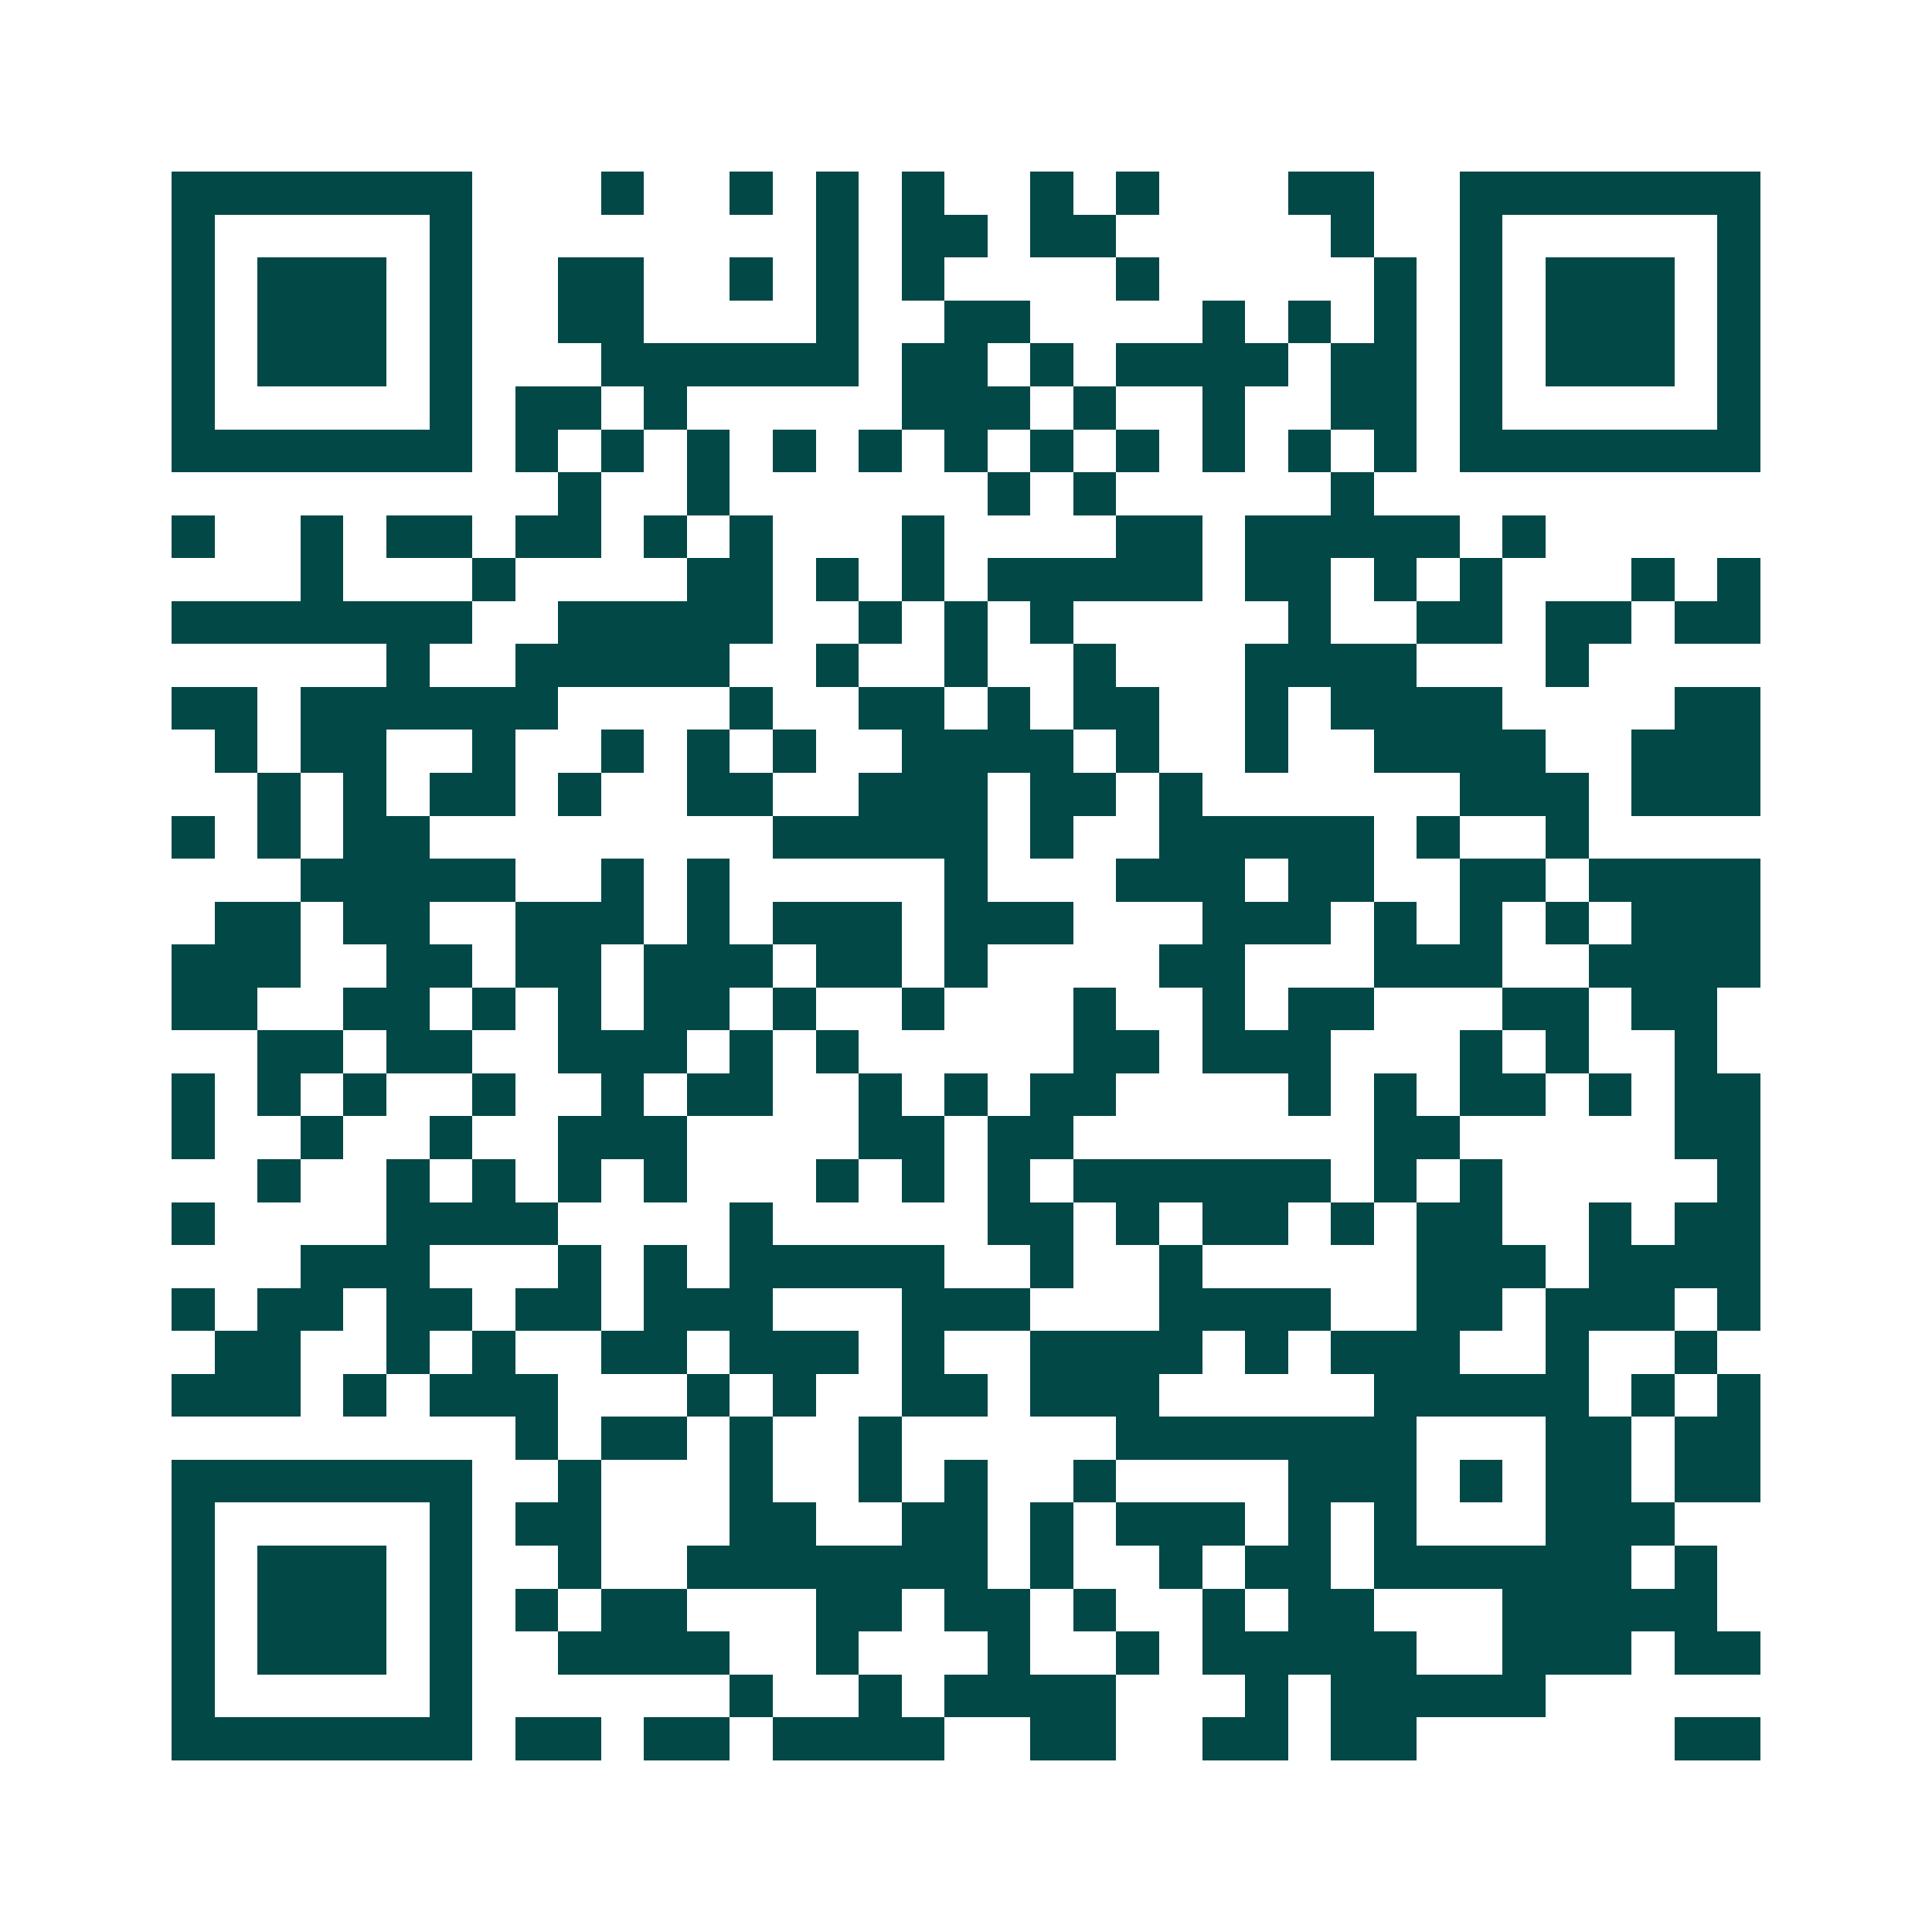 <svg xmlns="http://www.w3.org/2000/svg" width="200" height="200" viewBox="0 0 45 45" shape-rendering="crispEdges"><path fill="#ffffff" d="M0 0h45v45H0z"/><path stroke="#014847" d="M4 4.5h7m3 0h1m2 0h1m1 0h1m1 0h1m2 0h1m1 0h1m3 0h2m2 0h7M4 5.5h1m5 0h1m8 0h1m1 0h2m1 0h2m5 0h1m2 0h1m5 0h1M4 6.5h1m1 0h3m1 0h1m2 0h2m2 0h1m1 0h1m1 0h1m4 0h1m5 0h1m1 0h1m1 0h3m1 0h1M4 7.5h1m1 0h3m1 0h1m2 0h2m4 0h1m2 0h2m4 0h1m1 0h1m1 0h1m1 0h1m1 0h3m1 0h1M4 8.5h1m1 0h3m1 0h1m3 0h6m1 0h2m1 0h1m1 0h4m1 0h2m1 0h1m1 0h3m1 0h1M4 9.5h1m5 0h1m1 0h2m1 0h1m5 0h3m1 0h1m2 0h1m2 0h2m1 0h1m5 0h1M4 10.5h7m1 0h1m1 0h1m1 0h1m1 0h1m1 0h1m1 0h1m1 0h1m1 0h1m1 0h1m1 0h1m1 0h1m1 0h7M13 11.5h1m2 0h1m6 0h1m1 0h1m5 0h1M4 12.5h1m2 0h1m1 0h2m1 0h2m1 0h1m1 0h1m3 0h1m4 0h2m1 0h5m1 0h1M7 13.5h1m3 0h1m4 0h2m1 0h1m1 0h1m1 0h5m1 0h2m1 0h1m1 0h1m3 0h1m1 0h1M4 14.5h7m2 0h5m2 0h1m1 0h1m1 0h1m5 0h1m2 0h2m1 0h2m1 0h2M9 15.5h1m2 0h5m2 0h1m2 0h1m2 0h1m3 0h4m3 0h1M4 16.5h2m1 0h6m4 0h1m2 0h2m1 0h1m1 0h2m2 0h1m1 0h4m4 0h2M5 17.5h1m1 0h2m2 0h1m2 0h1m1 0h1m1 0h1m2 0h4m1 0h1m2 0h1m2 0h4m2 0h3M6 18.5h1m1 0h1m1 0h2m1 0h1m2 0h2m2 0h3m1 0h2m1 0h1m6 0h3m1 0h3M4 19.5h1m1 0h1m1 0h2m8 0h5m1 0h1m2 0h5m1 0h1m2 0h1M7 20.5h5m2 0h1m1 0h1m5 0h1m3 0h3m1 0h2m2 0h2m1 0h4M5 21.5h2m1 0h2m2 0h3m1 0h1m1 0h3m1 0h3m3 0h3m1 0h1m1 0h1m1 0h1m1 0h3M4 22.5h3m2 0h2m1 0h2m1 0h3m1 0h2m1 0h1m4 0h2m3 0h3m2 0h4M4 23.5h2m2 0h2m1 0h1m1 0h1m1 0h2m1 0h1m2 0h1m3 0h1m2 0h1m1 0h2m3 0h2m1 0h2M6 24.5h2m1 0h2m2 0h3m1 0h1m1 0h1m5 0h2m1 0h3m3 0h1m1 0h1m2 0h1M4 25.5h1m1 0h1m1 0h1m2 0h1m2 0h1m1 0h2m2 0h1m1 0h1m1 0h2m4 0h1m1 0h1m1 0h2m1 0h1m1 0h2M4 26.5h1m2 0h1m2 0h1m2 0h3m4 0h2m1 0h2m7 0h2m5 0h2M6 27.5h1m2 0h1m1 0h1m1 0h1m1 0h1m3 0h1m1 0h1m1 0h1m1 0h6m1 0h1m1 0h1m5 0h1M4 28.5h1m4 0h4m4 0h1m5 0h2m1 0h1m1 0h2m1 0h1m1 0h2m2 0h1m1 0h2M7 29.5h3m3 0h1m1 0h1m1 0h5m2 0h1m2 0h1m5 0h3m1 0h4M4 30.5h1m1 0h2m1 0h2m1 0h2m1 0h3m3 0h3m3 0h4m2 0h2m1 0h3m1 0h1M5 31.5h2m2 0h1m1 0h1m2 0h2m1 0h3m1 0h1m2 0h4m1 0h1m1 0h3m2 0h1m2 0h1M4 32.5h3m1 0h1m1 0h3m3 0h1m1 0h1m2 0h2m1 0h3m5 0h5m1 0h1m1 0h1M12 33.5h1m1 0h2m1 0h1m2 0h1m5 0h7m3 0h2m1 0h2M4 34.5h7m2 0h1m3 0h1m2 0h1m1 0h1m2 0h1m4 0h3m1 0h1m1 0h2m1 0h2M4 35.5h1m5 0h1m1 0h2m3 0h2m2 0h2m1 0h1m1 0h3m1 0h1m1 0h1m3 0h3M4 36.5h1m1 0h3m1 0h1m2 0h1m2 0h7m1 0h1m2 0h1m1 0h2m1 0h6m1 0h1M4 37.5h1m1 0h3m1 0h1m1 0h1m1 0h2m3 0h2m1 0h2m1 0h1m2 0h1m1 0h2m3 0h5M4 38.5h1m1 0h3m1 0h1m2 0h4m2 0h1m3 0h1m2 0h1m1 0h5m2 0h3m1 0h2M4 39.5h1m5 0h1m6 0h1m2 0h1m1 0h4m3 0h1m1 0h5M4 40.5h7m1 0h2m1 0h2m1 0h4m2 0h2m2 0h2m1 0h2m6 0h2"/></svg>
